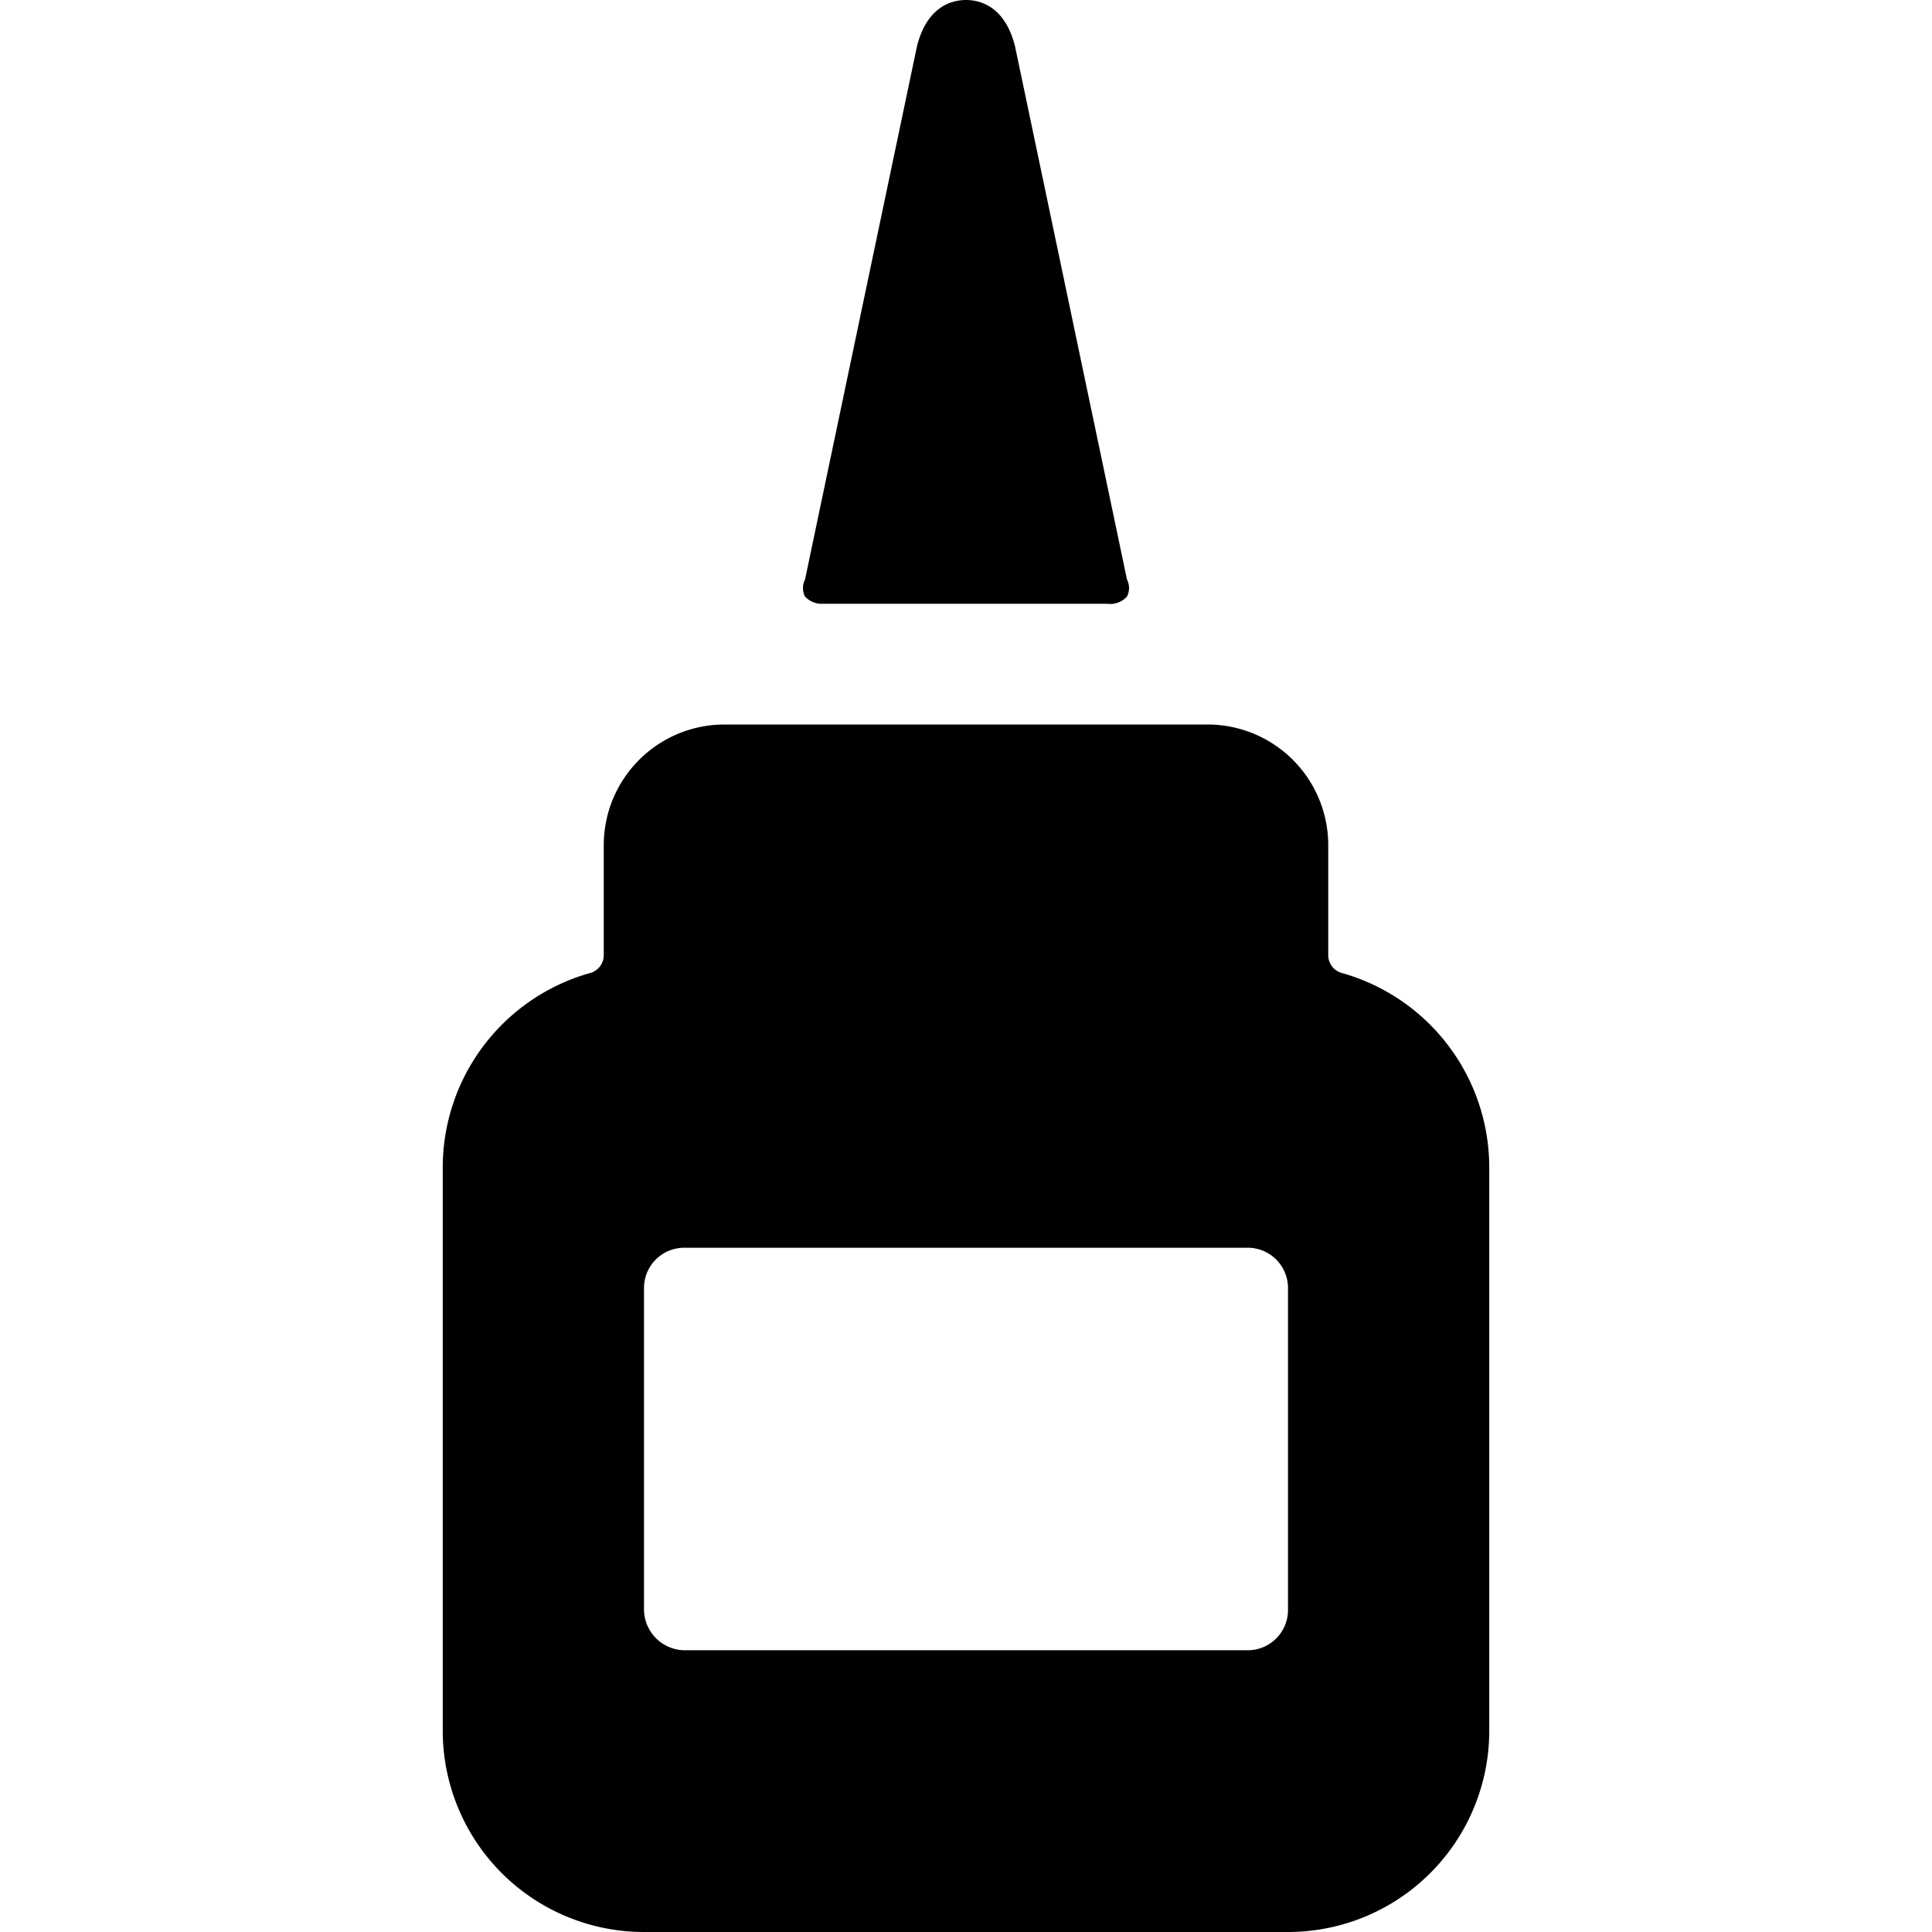 <svg xmlns="http://www.w3.org/2000/svg" viewBox="0 0 24 24"><g><path d="M12.61 0.58C12.48 0.05 12.14 0 12 0s-0.48 0.05 -0.61 0.58L10 7.2a0.23 0.23 0 0 0 0 0.21 0.28 0.28 0 0 0 0.19 0.09h3.56a0.28 0.28 0 0 0 0.25 -0.09 0.23 0.23 0 0 0 0 -0.21Z" fill="#000000" stroke-width="1"></path><path d="M16.68 12.09a0.23 0.23 0 0 1 -0.18 -0.23V10.5A1.5 1.5 0 0 0 15 9H9a1.5 1.5 0 0 0 -1.5 1.5v1.36a0.23 0.23 0 0 1 -0.18 0.23A2.51 2.51 0 0 0 5.5 14.5v7A2.5 2.5 0 0 0 8 24h8a2.5 2.5 0 0 0 2.5 -2.5v-7a2.51 2.51 0 0 0 -1.82 -2.41ZM16 20a0.5 0.5 0 0 1 -0.5 0.5h-7A0.51 0.51 0 0 1 8 20v-4a0.5 0.5 0 0 1 0.5 -0.5h7a0.5 0.5 0 0 1 0.5 0.5Z" fill="#000000" stroke-width="1"></path></g></svg>